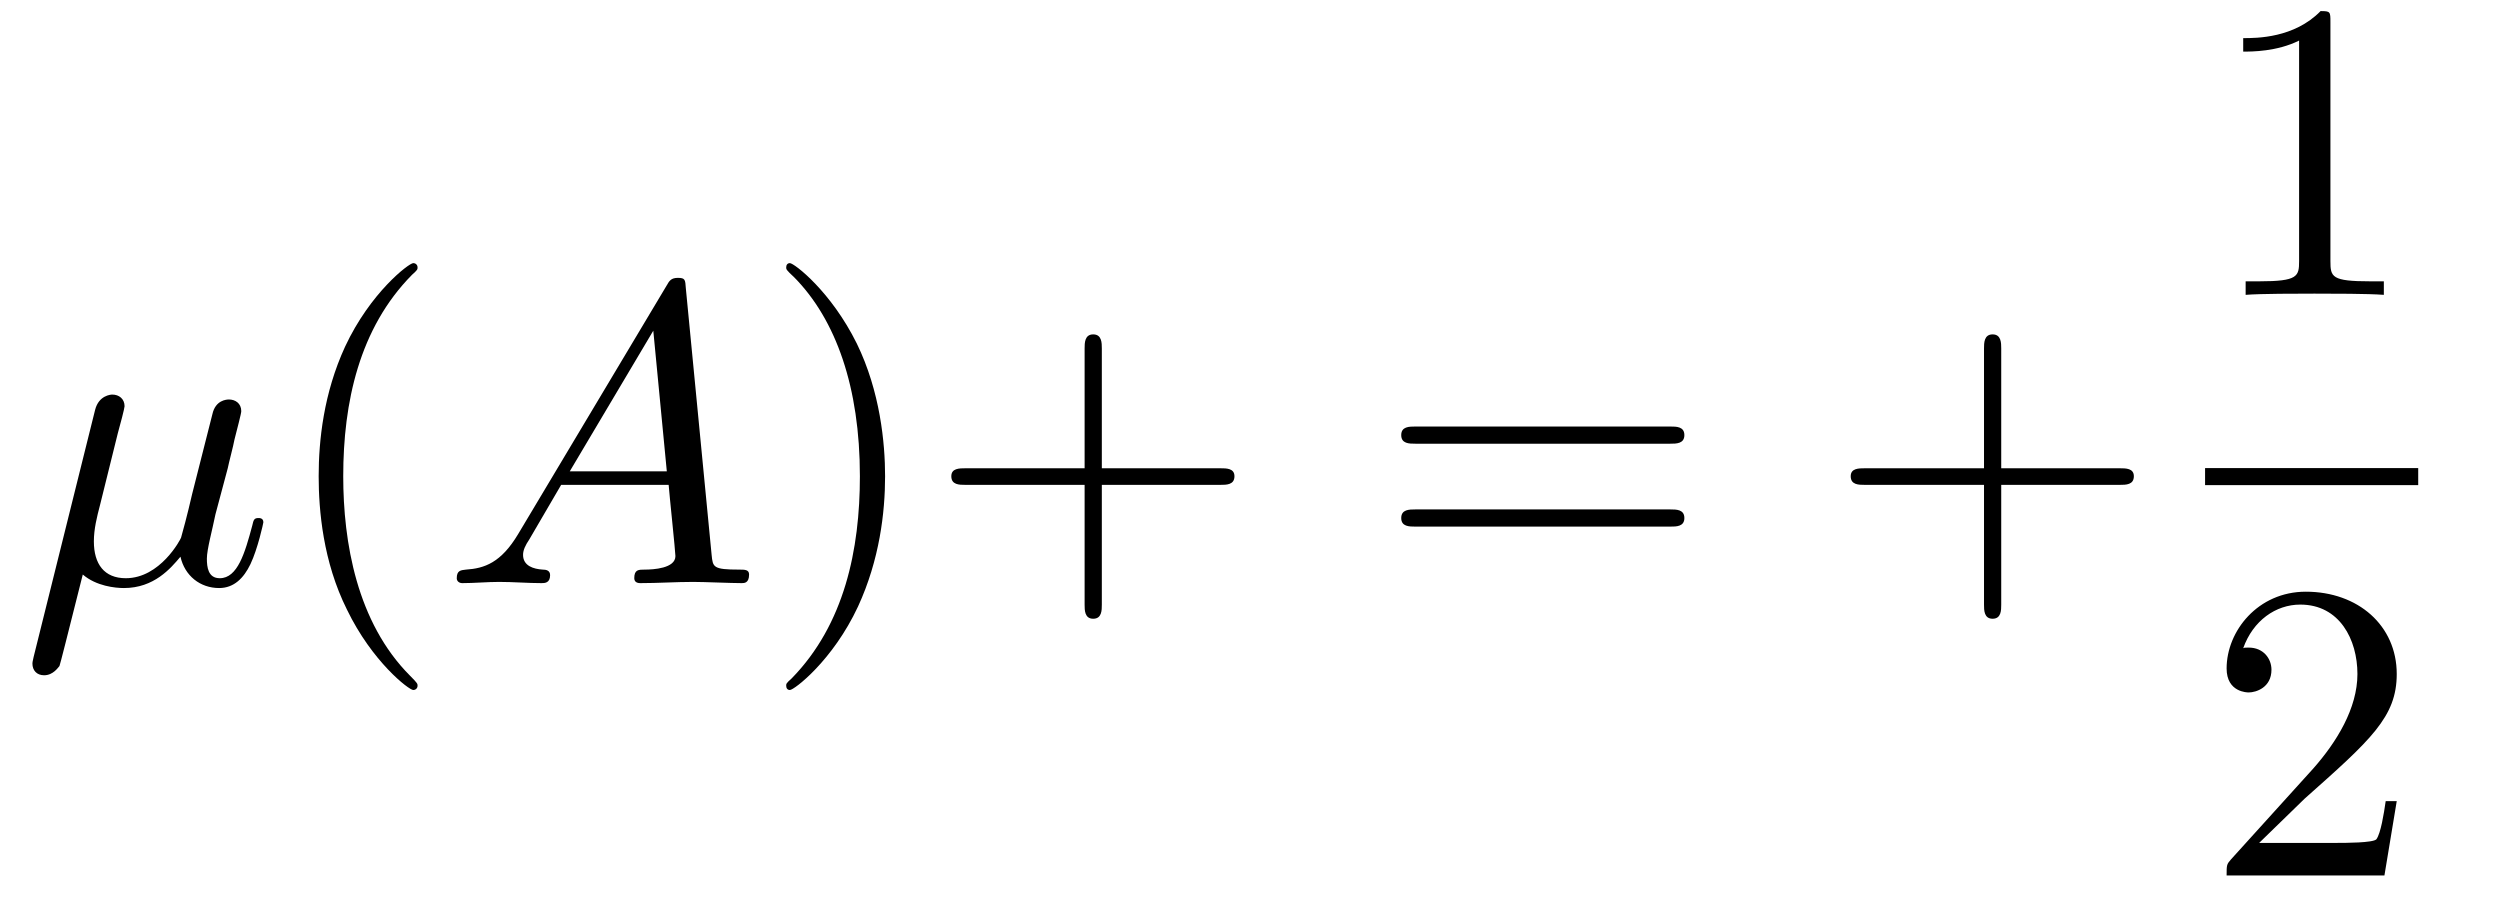 <?xml version="1.0" encoding="UTF-8"?>
<svg xmlns="http://www.w3.org/2000/svg" xmlns:xlink="http://www.w3.org/1999/xlink" width="63.601pt" height="22.893pt" viewBox="0 0 63.601 22.893" version="1.2">
<defs>
<g>
<symbol overflow="visible" id="glyph0-0">
<path style="stroke:none;" d=""/>
</symbol>
<symbol overflow="visible" id="glyph0-1">
<path style="stroke:none;" d="M 2.5 -3.812 C 2.562 -4.031 2.672 -4.453 2.672 -4.5 C 2.672 -4.688 2.531 -4.797 2.359 -4.797 C 2.328 -4.797 2.016 -4.781 1.922 -4.406 L 0.359 1.875 C 0.328 2 0.328 2.031 0.328 2.047 C 0.328 2.219 0.438 2.344 0.625 2.344 C 0.859 2.344 0.984 2.141 1.016 2.109 C 1.047 2.016 1.188 1.453 1.609 -0.219 C 1.953 0.078 2.438 0.125 2.656 0.125 C 3.422 0.125 3.844 -0.375 4.094 -0.672 C 4.203 -0.188 4.594 0.125 5.078 0.125 C 5.453 0.125 5.703 -0.125 5.875 -0.484 C 6.062 -0.875 6.203 -1.531 6.203 -1.547 C 6.203 -1.656 6.109 -1.656 6.078 -1.656 C 5.969 -1.656 5.953 -1.609 5.922 -1.469 C 5.734 -0.766 5.547 -0.125 5.094 -0.125 C 4.797 -0.125 4.766 -0.406 4.766 -0.625 C 4.766 -0.859 4.906 -1.359 4.984 -1.75 L 5.297 -2.922 C 5.328 -3.078 5.438 -3.484 5.469 -3.656 C 5.531 -3.906 5.641 -4.312 5.641 -4.375 C 5.641 -4.578 5.484 -4.672 5.328 -4.672 C 5.266 -4.672 4.984 -4.656 4.906 -4.297 L 4.391 -2.266 C 4.266 -1.719 4.141 -1.266 4.109 -1.156 C 4.094 -1.109 3.578 -0.125 2.703 -0.125 C 2.156 -0.125 1.891 -0.484 1.891 -1.062 C 1.891 -1.375 1.969 -1.688 2.047 -1.984 Z M 2.5 -3.812 "/>
</symbol>
<symbol overflow="visible" id="glyph0-2">
<path style="stroke:none;" d="M 1.938 -1.25 C 1.5 -0.516 1.078 -0.375 0.609 -0.344 C 0.484 -0.328 0.375 -0.328 0.375 -0.125 C 0.375 -0.047 0.438 0 0.516 0 C 0.812 0 1.156 -0.031 1.453 -0.031 C 1.812 -0.031 2.188 0 2.531 0 C 2.609 0 2.75 0 2.75 -0.203 C 2.75 -0.328 2.641 -0.344 2.562 -0.344 C 2.328 -0.359 2.062 -0.438 2.062 -0.719 C 2.062 -0.844 2.125 -0.969 2.219 -1.109 L 3.031 -2.5 L 5.766 -2.5 C 5.781 -2.281 5.938 -0.797 5.938 -0.688 C 5.938 -0.375 5.375 -0.344 5.156 -0.344 C 5 -0.344 4.891 -0.344 4.891 -0.125 C 4.891 0 5.016 0 5.047 0 C 5.484 0 5.953 -0.031 6.391 -0.031 C 6.672 -0.031 7.359 0 7.625 0 C 7.688 0 7.812 0 7.812 -0.219 C 7.812 -0.344 7.703 -0.344 7.562 -0.344 C 6.891 -0.344 6.891 -0.406 6.859 -0.719 L 6.203 -7.5 C 6.188 -7.719 6.188 -7.766 6 -7.766 C 5.828 -7.766 5.781 -7.688 5.719 -7.578 Z M 3.25 -2.844 L 5.375 -6.422 L 5.719 -2.844 Z M 3.25 -2.844 "/>
</symbol>
<symbol overflow="visible" id="glyph1-0">
<path style="stroke:none;" d=""/>
</symbol>
<symbol overflow="visible" id="glyph1-1">
<path style="stroke:none;" d="M 3.594 2.609 C 3.594 2.562 3.594 2.547 3.406 2.359 C 2.047 1 1.703 -1.047 1.703 -2.719 C 1.703 -4.594 2.109 -6.484 3.453 -7.844 C 3.594 -7.969 3.594 -7.984 3.594 -8.031 C 3.594 -8.094 3.547 -8.141 3.484 -8.141 C 3.375 -8.141 2.391 -7.391 1.75 -6.016 C 1.203 -4.828 1.078 -3.625 1.078 -2.719 C 1.078 -1.859 1.188 -0.547 1.797 0.672 C 2.438 2 3.375 2.719 3.484 2.719 C 3.547 2.719 3.594 2.672 3.594 2.609 Z M 3.594 2.609 "/>
</symbol>
<symbol overflow="visible" id="glyph1-2">
<path style="stroke:none;" d="M 3.141 -2.719 C 3.141 -3.562 3.016 -4.875 2.422 -6.094 C 1.766 -7.422 0.828 -8.141 0.719 -8.141 C 0.656 -8.141 0.625 -8.094 0.625 -8.031 C 0.625 -7.984 0.625 -7.969 0.828 -7.781 C 1.891 -6.703 2.5 -4.984 2.5 -2.719 C 2.5 -0.859 2.109 1.047 0.766 2.422 C 0.625 2.547 0.625 2.562 0.625 2.609 C 0.625 2.672 0.656 2.719 0.719 2.719 C 0.828 2.719 1.812 1.969 2.453 0.594 C 3 -0.594 3.141 -1.797 3.141 -2.719 Z M 3.141 -2.719 "/>
</symbol>
<symbol overflow="visible" id="glyph1-3">
<path style="stroke:none;" d="M 4.438 -2.5 L 7.453 -2.5 C 7.609 -2.5 7.812 -2.5 7.812 -2.719 C 7.812 -2.922 7.609 -2.922 7.453 -2.922 L 4.438 -2.922 L 4.438 -5.969 C 4.438 -6.109 4.438 -6.328 4.219 -6.328 C 4 -6.328 4 -6.109 4 -5.969 L 4 -2.922 L 0.969 -2.922 C 0.812 -2.922 0.609 -2.922 0.609 -2.719 C 0.609 -2.5 0.812 -2.5 0.969 -2.5 L 4 -2.5 L 4 0.547 C 4 0.688 4 0.906 4.219 0.906 C 4.438 0.906 4.438 0.688 4.438 0.547 Z M 4.438 -2.5 "/>
</symbol>
<symbol overflow="visible" id="glyph1-4">
<path style="stroke:none;" d="M 7.453 -3.547 C 7.609 -3.547 7.812 -3.547 7.812 -3.766 C 7.812 -3.984 7.609 -3.984 7.453 -3.984 L 0.969 -3.984 C 0.812 -3.984 0.609 -3.984 0.609 -3.766 C 0.609 -3.547 0.812 -3.547 0.969 -3.547 Z M 7.453 -1.438 C 7.609 -1.438 7.812 -1.438 7.812 -1.656 C 7.812 -1.875 7.609 -1.875 7.453 -1.875 L 0.969 -1.875 C 0.812 -1.875 0.609 -1.875 0.609 -1.656 C 0.609 -1.438 0.812 -1.438 0.969 -1.438 Z M 7.453 -1.438 "/>
</symbol>
<symbol overflow="visible" id="glyph1-5">
<path style="stroke:none;" d="M 3.188 -6.938 C 3.188 -7.203 3.188 -7.219 2.938 -7.219 C 2.266 -6.531 1.312 -6.531 0.969 -6.531 L 0.969 -6.188 C 1.188 -6.188 1.828 -6.188 2.391 -6.469 L 2.391 -0.859 C 2.391 -0.469 2.359 -0.344 1.375 -0.344 L 1.031 -0.344 L 1.031 0 C 1.406 -0.031 2.359 -0.031 2.781 -0.031 C 3.219 -0.031 4.156 -0.031 4.547 0 L 4.547 -0.344 L 4.203 -0.344 C 3.219 -0.344 3.188 -0.453 3.188 -0.859 Z M 3.188 -6.938 "/>
</symbol>
<symbol overflow="visible" id="glyph1-6">
<path style="stroke:none;" d="M 1.375 -0.828 L 2.531 -1.953 C 4.219 -3.453 4.875 -4.031 4.875 -5.125 C 4.875 -6.359 3.891 -7.219 2.562 -7.219 C 1.344 -7.219 0.547 -6.219 0.547 -5.266 C 0.547 -4.656 1.078 -4.656 1.109 -4.656 C 1.297 -4.656 1.688 -4.781 1.688 -5.234 C 1.688 -5.516 1.484 -5.797 1.109 -5.797 C 1.016 -5.797 1 -5.797 0.969 -5.781 C 1.219 -6.484 1.797 -6.891 2.422 -6.891 C 3.422 -6.891 3.875 -6 3.875 -5.125 C 3.875 -4.25 3.344 -3.391 2.75 -2.719 L 0.656 -0.406 C 0.547 -0.281 0.547 -0.266 0.547 0 L 4.562 0 L 4.875 -1.891 L 4.594 -1.891 C 4.547 -1.562 4.469 -1.078 4.359 -0.922 C 4.281 -0.828 3.562 -0.828 3.328 -0.828 Z M 1.375 -0.828 "/>
</symbol>
</g>
<clipPath id="clip1">
  <path d="M 57 0.02 L 61 0.02 L 61 8 L 57 8 Z M 57 0.02 "/>
</clipPath>
<clipPath id="clip2">
  <path d="M 56 15 L 61 15 L 61 22.77 L 56 22.77 Z M 56 15 "/>
</clipPath>
</defs>
<g id="surface1">
<g style="fill:rgb(0%,0%,0%);fill-opacity:1;">
  <use xlink:href="#glyph0-1" x="0.497" y="14.835"/>
</g>
<g style="fill:rgb(0%,0%,0%);fill-opacity:1;">
  <use xlink:href="#glyph1-1" x="7.029" y="14.835"/>
</g>
<g style="fill:rgb(0%,0%,0%);fill-opacity:1;">
  <use xlink:href="#glyph0-2" x="11.245" y="14.835"/>
</g>
<g style="fill:rgb(0%,0%,0%);fill-opacity:1;">
  <use xlink:href="#glyph1-2" x="19.376" y="14.835"/>
  <use xlink:href="#glyph1-3" x="23.593" y="14.835"/>
</g>
<g style="fill:rgb(0%,0%,0%);fill-opacity:1;">
  <use xlink:href="#glyph1-4" x="35.039" y="14.835"/>
</g>
<g style="fill:rgb(0%,0%,0%);fill-opacity:1;">
  <use xlink:href="#glyph1-3" x="46.474" y="14.835"/>
</g>
<g clip-path="url(#clip1)" clip-rule="nonzero">
<g style="fill:rgb(0%,0%,0%);fill-opacity:1;">
  <use xlink:href="#glyph1-5" x="56.099" y="7.501"/>
</g>
</g>
<path style="fill:none;stroke-width:0.436;stroke-linecap:butt;stroke-linejoin:miter;stroke:rgb(0%,0%,0%);stroke-opacity:1;stroke-miterlimit:10;" d="M -0.001 0 L 5.454 0 " transform="matrix(0.994,0,0,-0.994,56.099,12.125)"/>
<g clip-path="url(#clip2)" clip-rule="nonzero">
<g style="fill:rgb(0%,0%,0%);fill-opacity:1;">
  <use xlink:href="#glyph1-6" x="56.099" y="22.272"/>
</g>
</g>
</g>
</svg>
